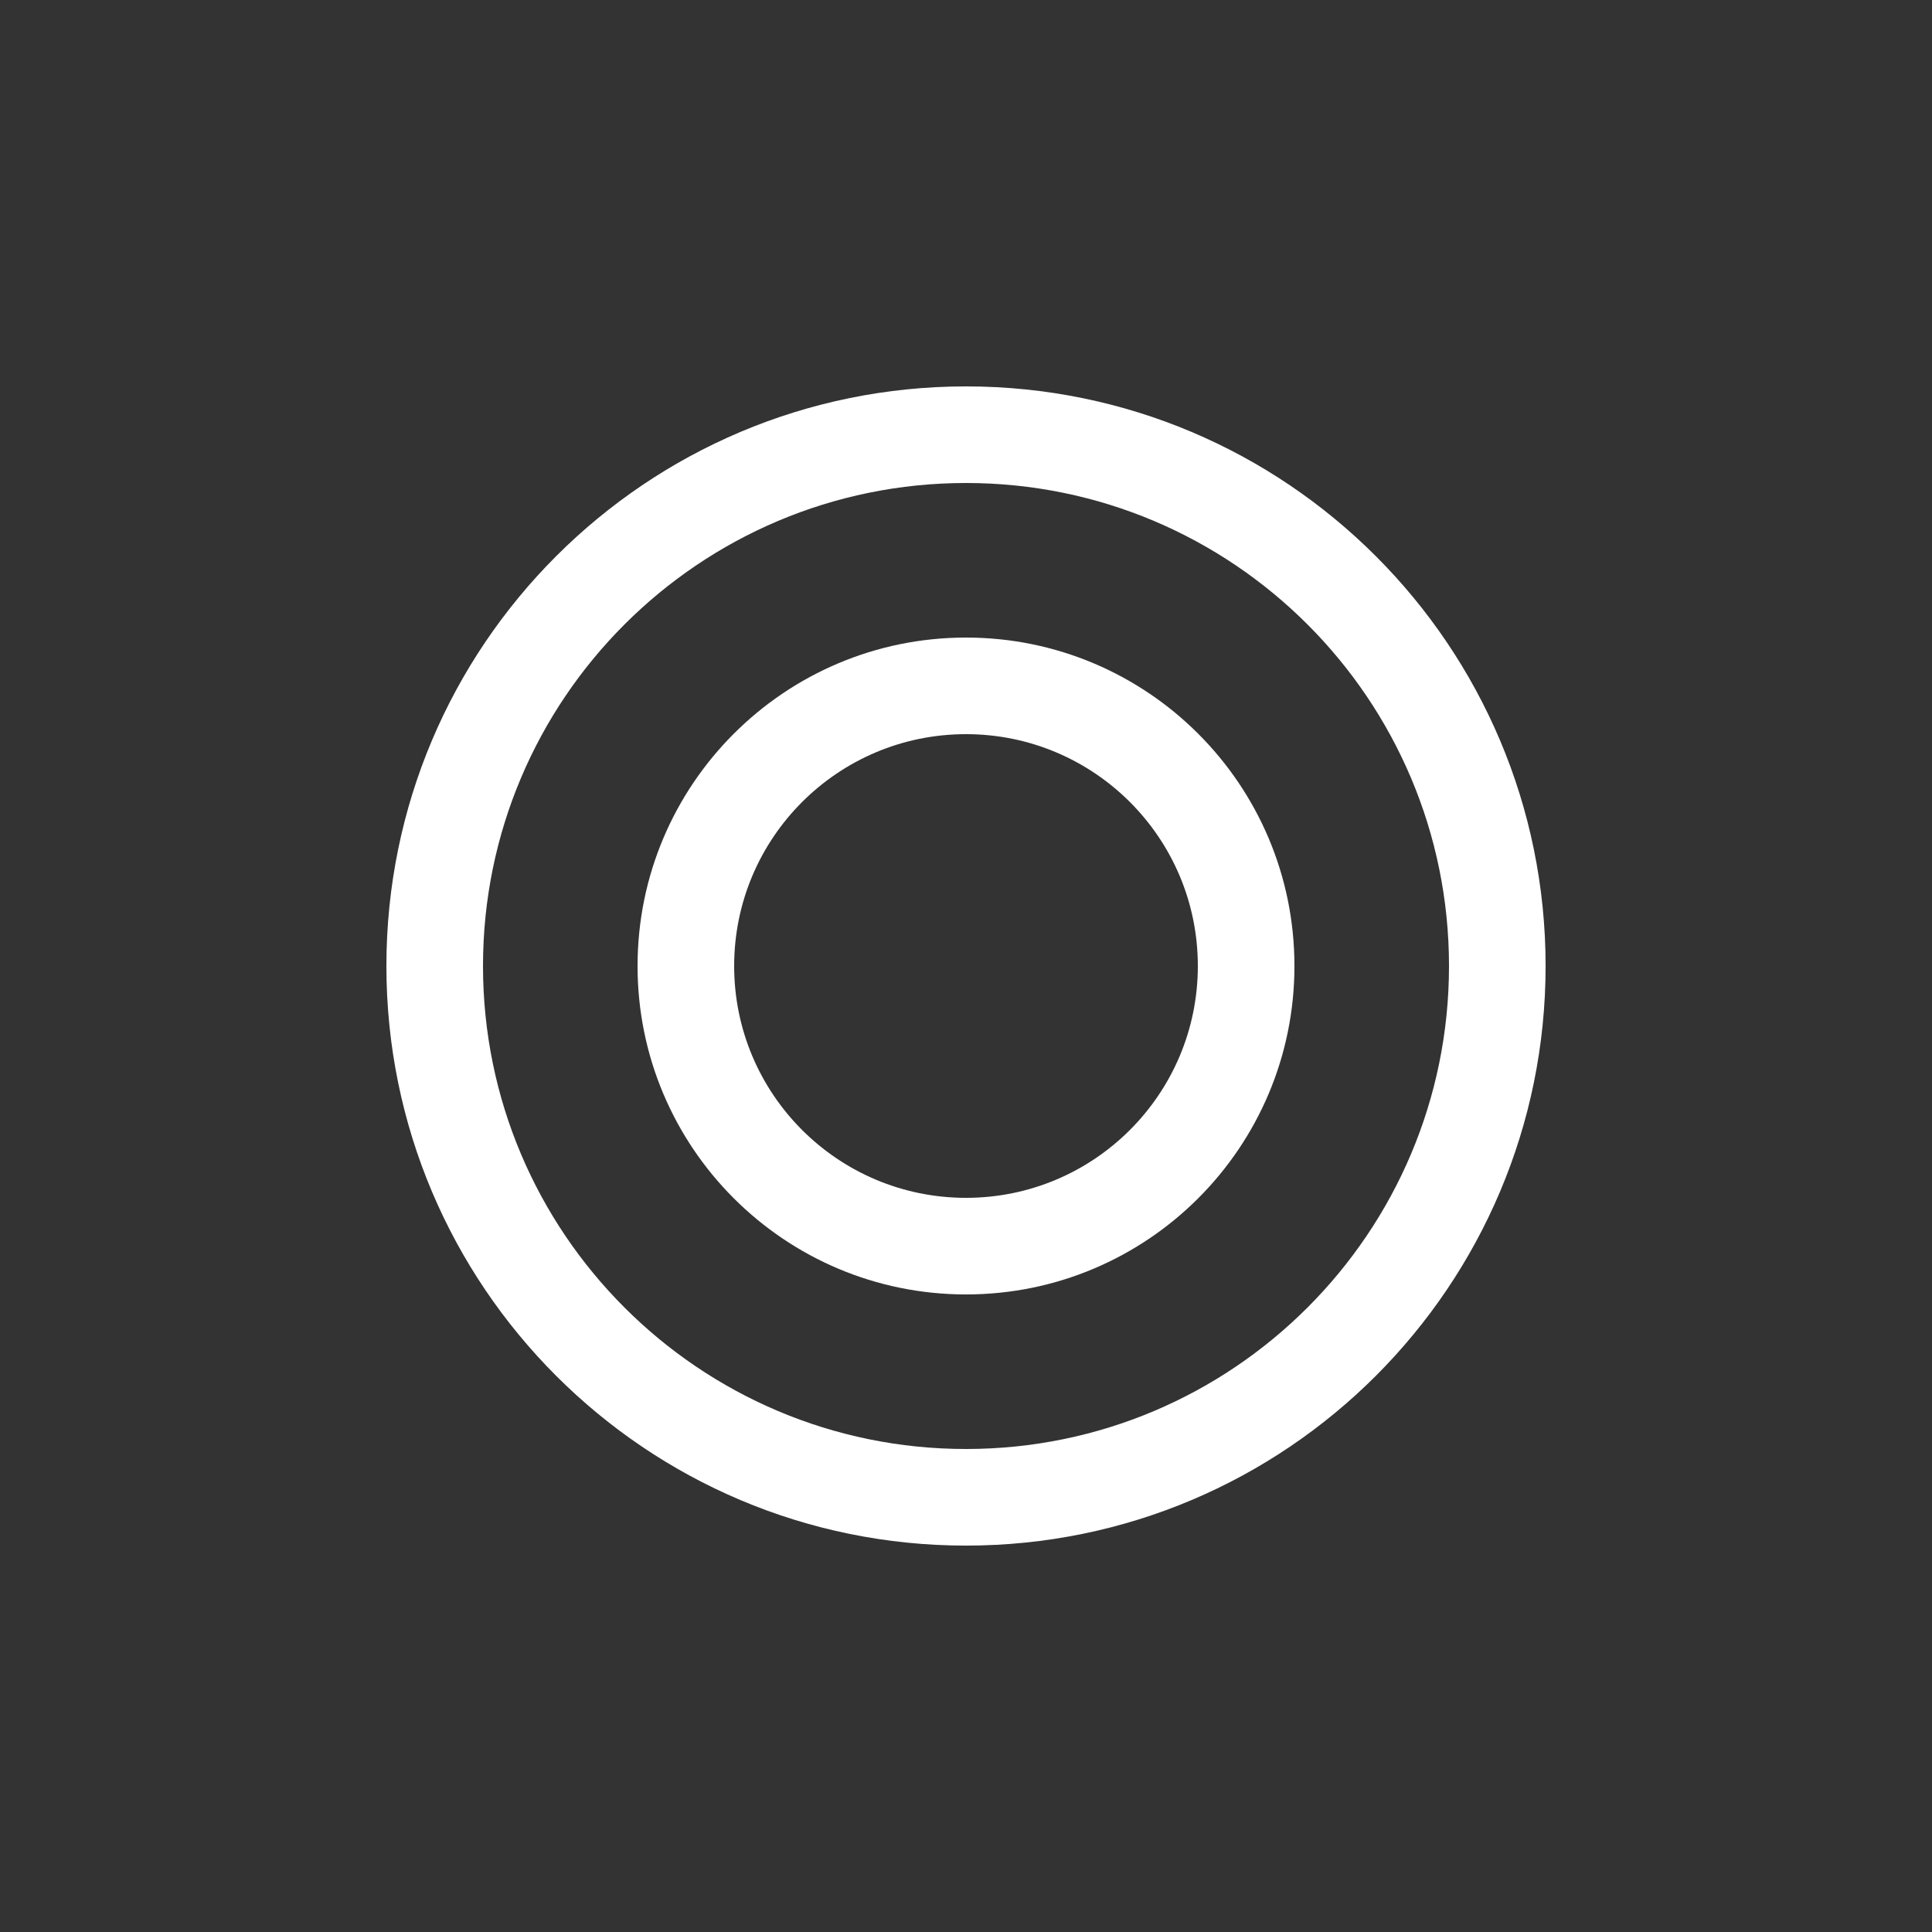 <svg width="32" height="32" viewBox="0 0 32 32" fill="none" xmlns="http://www.w3.org/2000/svg">
<rect x="0" y="0" width="32" height="32" fill="#333333" stroke="none"/>
<path fill-rule="evenodd" clip-rule="evenodd" d="M16 24C20.418 24 24 20.418 24 16C24 11.582 20.418 8 16 8C11.582 8 8 11.582 8 16C8 20.418 11.582 24 16 24ZM16 25.6C21.302 25.6 25.6 21.302 25.6 16C25.6 10.698 21.302 6.4 16 6.4C10.698 6.4 6.4 10.698 6.4 16C6.4 21.302 10.698 25.6 16 25.6Z" fill="white"/>
<path fill-rule="evenodd" clip-rule="evenodd" d="M16 19.84C18.121 19.84 19.84 18.121 19.84 16C19.84 13.879 18.121 12.16 16 12.16C13.879 12.16 12.16 13.879 12.16 16C12.16 18.121 13.879 19.84 16 19.84ZM16 21.44C19.004 21.44 21.44 19.005 21.44 16C21.44 12.996 19.004 10.56 16 10.56C12.995 10.56 10.56 12.996 10.56 16C10.56 19.005 12.995 21.44 16 21.44Z" fill="white"/>
</svg>
